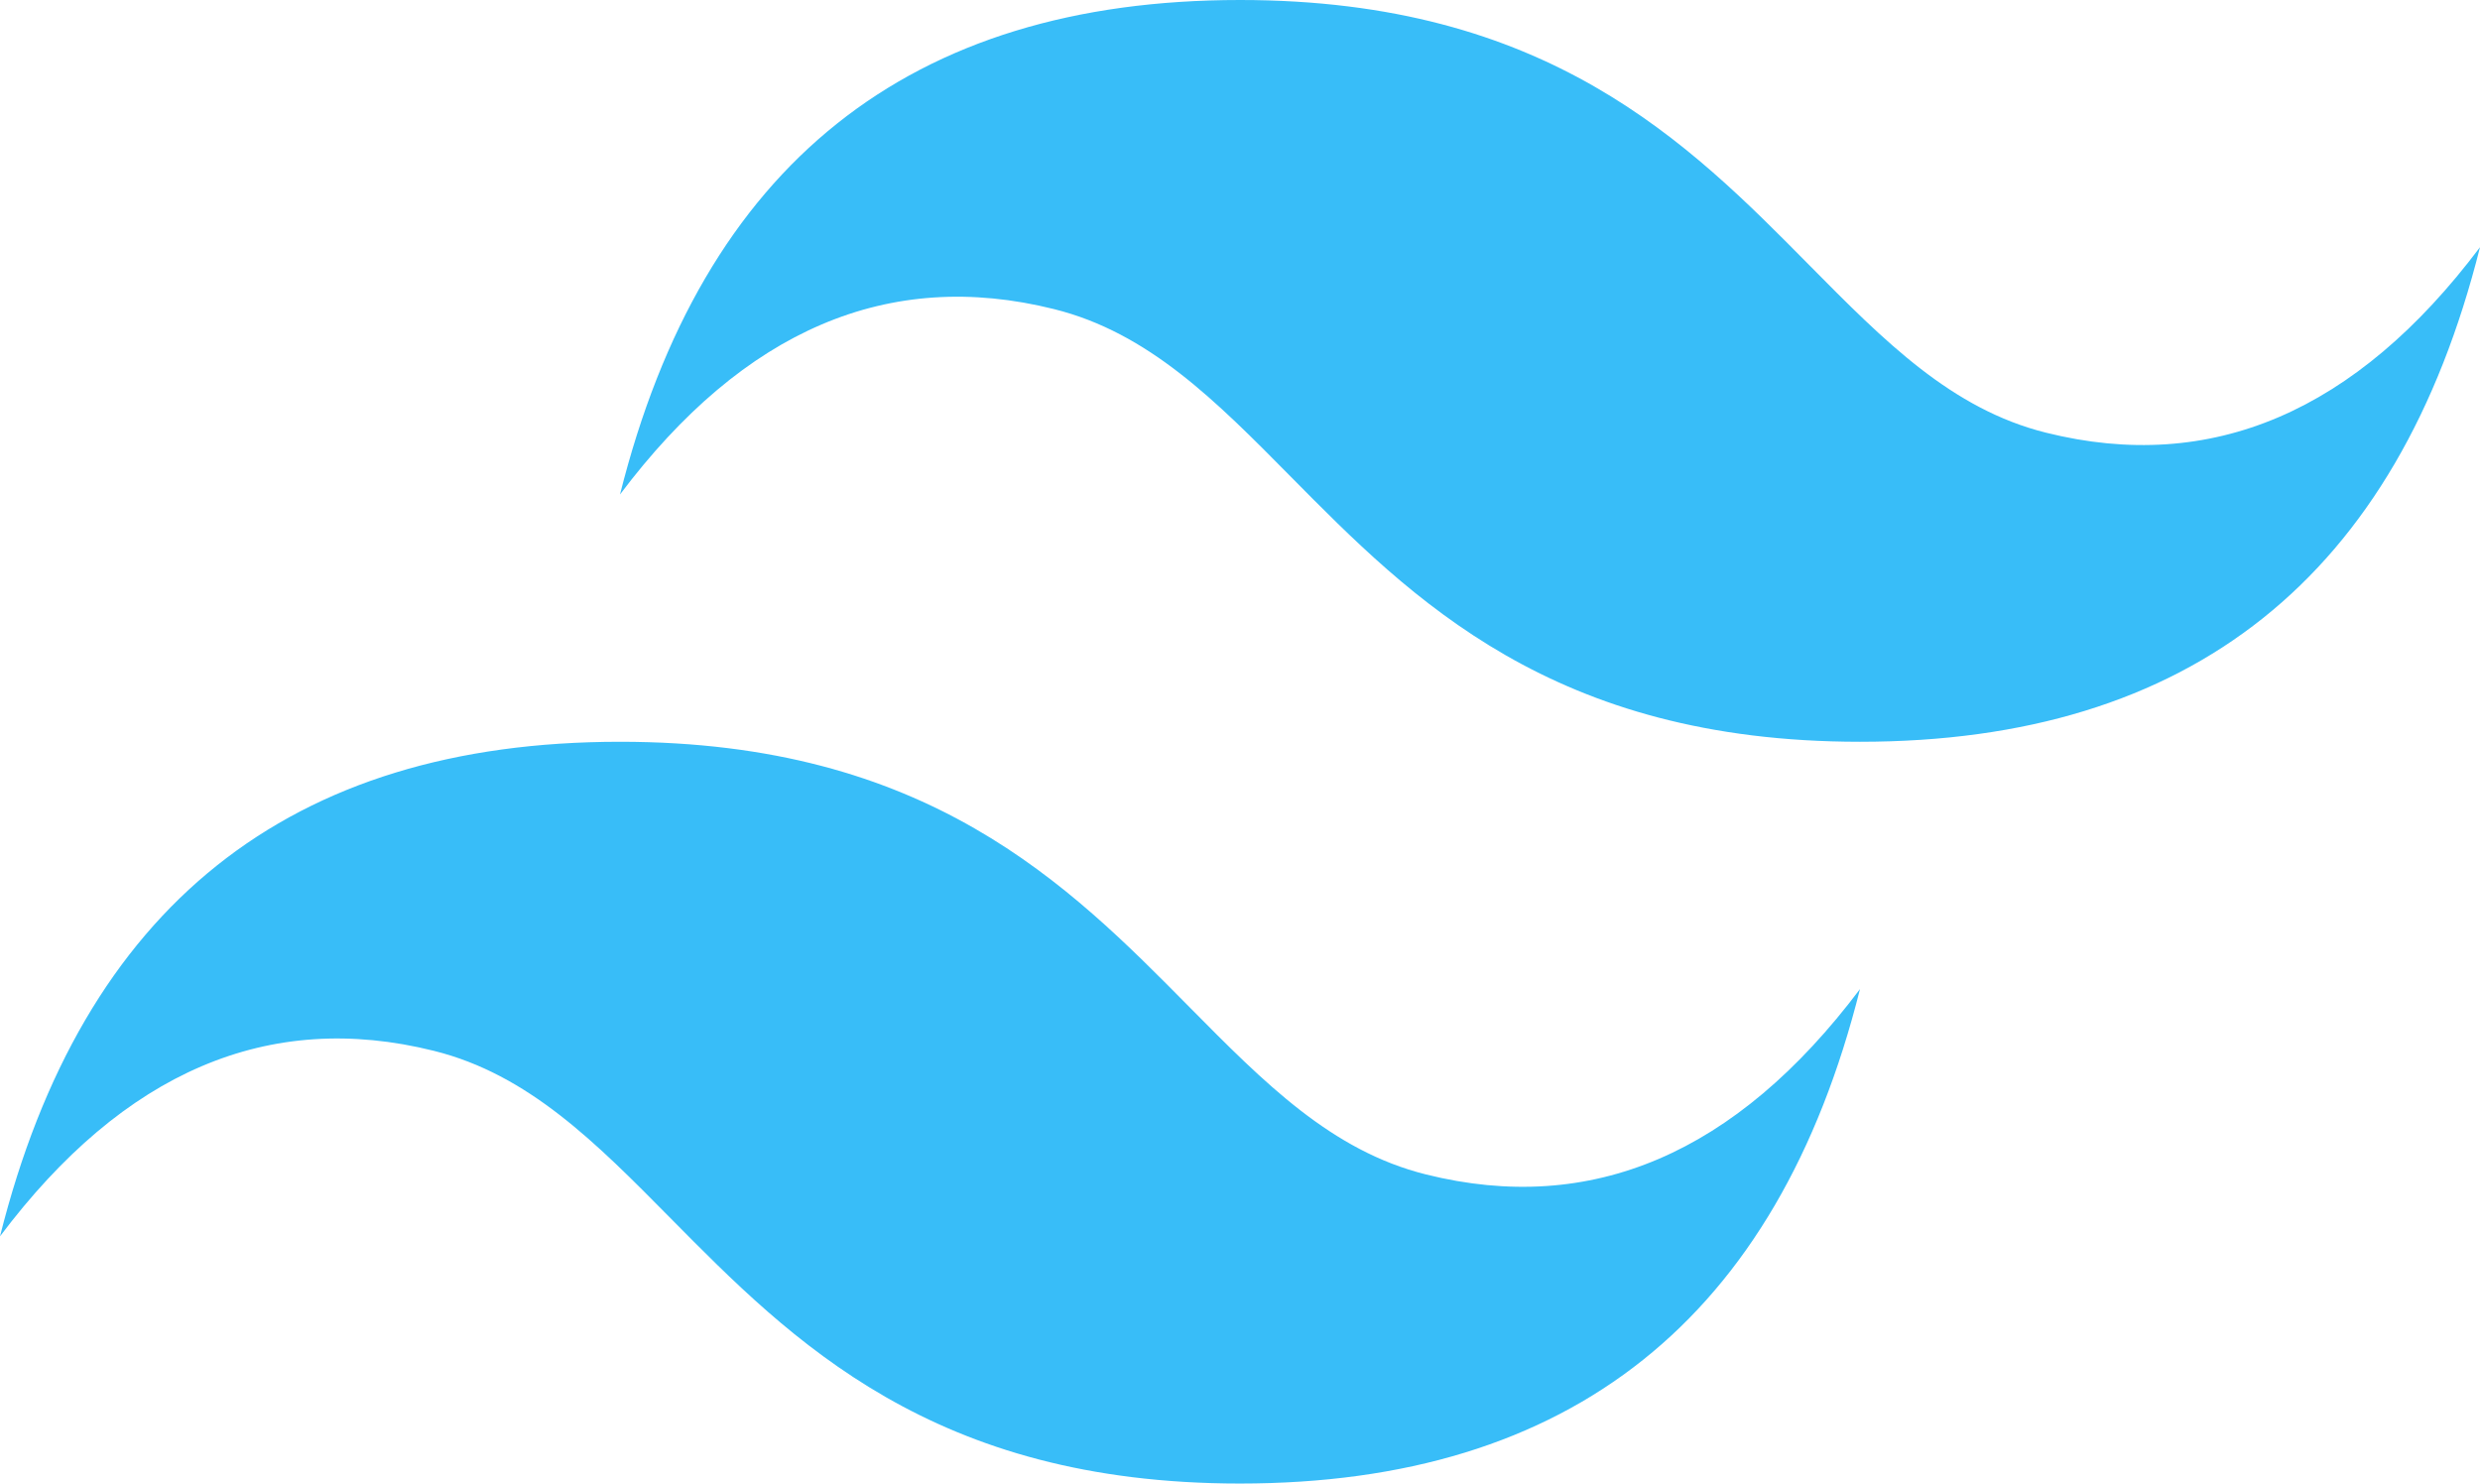 <svg width="224" height="134" viewBox="0 0 224 134" fill="none" xmlns="http://www.w3.org/2000/svg">
<path d="M112 0C82.133 0 63.472 14.884 56 44.664C67.197 29.778 80.267 24.196 95.197 27.918C103.721 30.036 109.813 36.199 116.559 43.029C127.538 54.139 140.247 67 168 67C197.865 67 216.528 52.114 224 22.328C212.8 37.221 199.734 42.806 184.802 39.082C176.279 36.962 170.195 30.801 163.44 23.971C152.467 12.861 139.762 0 112 0ZM56 67C26.134 67 7.473 81.886 0 111.672C11.199 96.779 24.264 91.195 39.197 94.918C47.721 97.038 53.812 103.199 60.559 110.029C71.538 121.138 84.247 134 112 134C141.865 134 160.528 119.116 168 89.336C156.8 104.222 143.734 109.804 128.802 106.082C120.279 103.964 114.194 97.801 107.439 90.971C96.467 79.862 83.762 67 56 67Z" fill="#38BDF8"/>
</svg>
